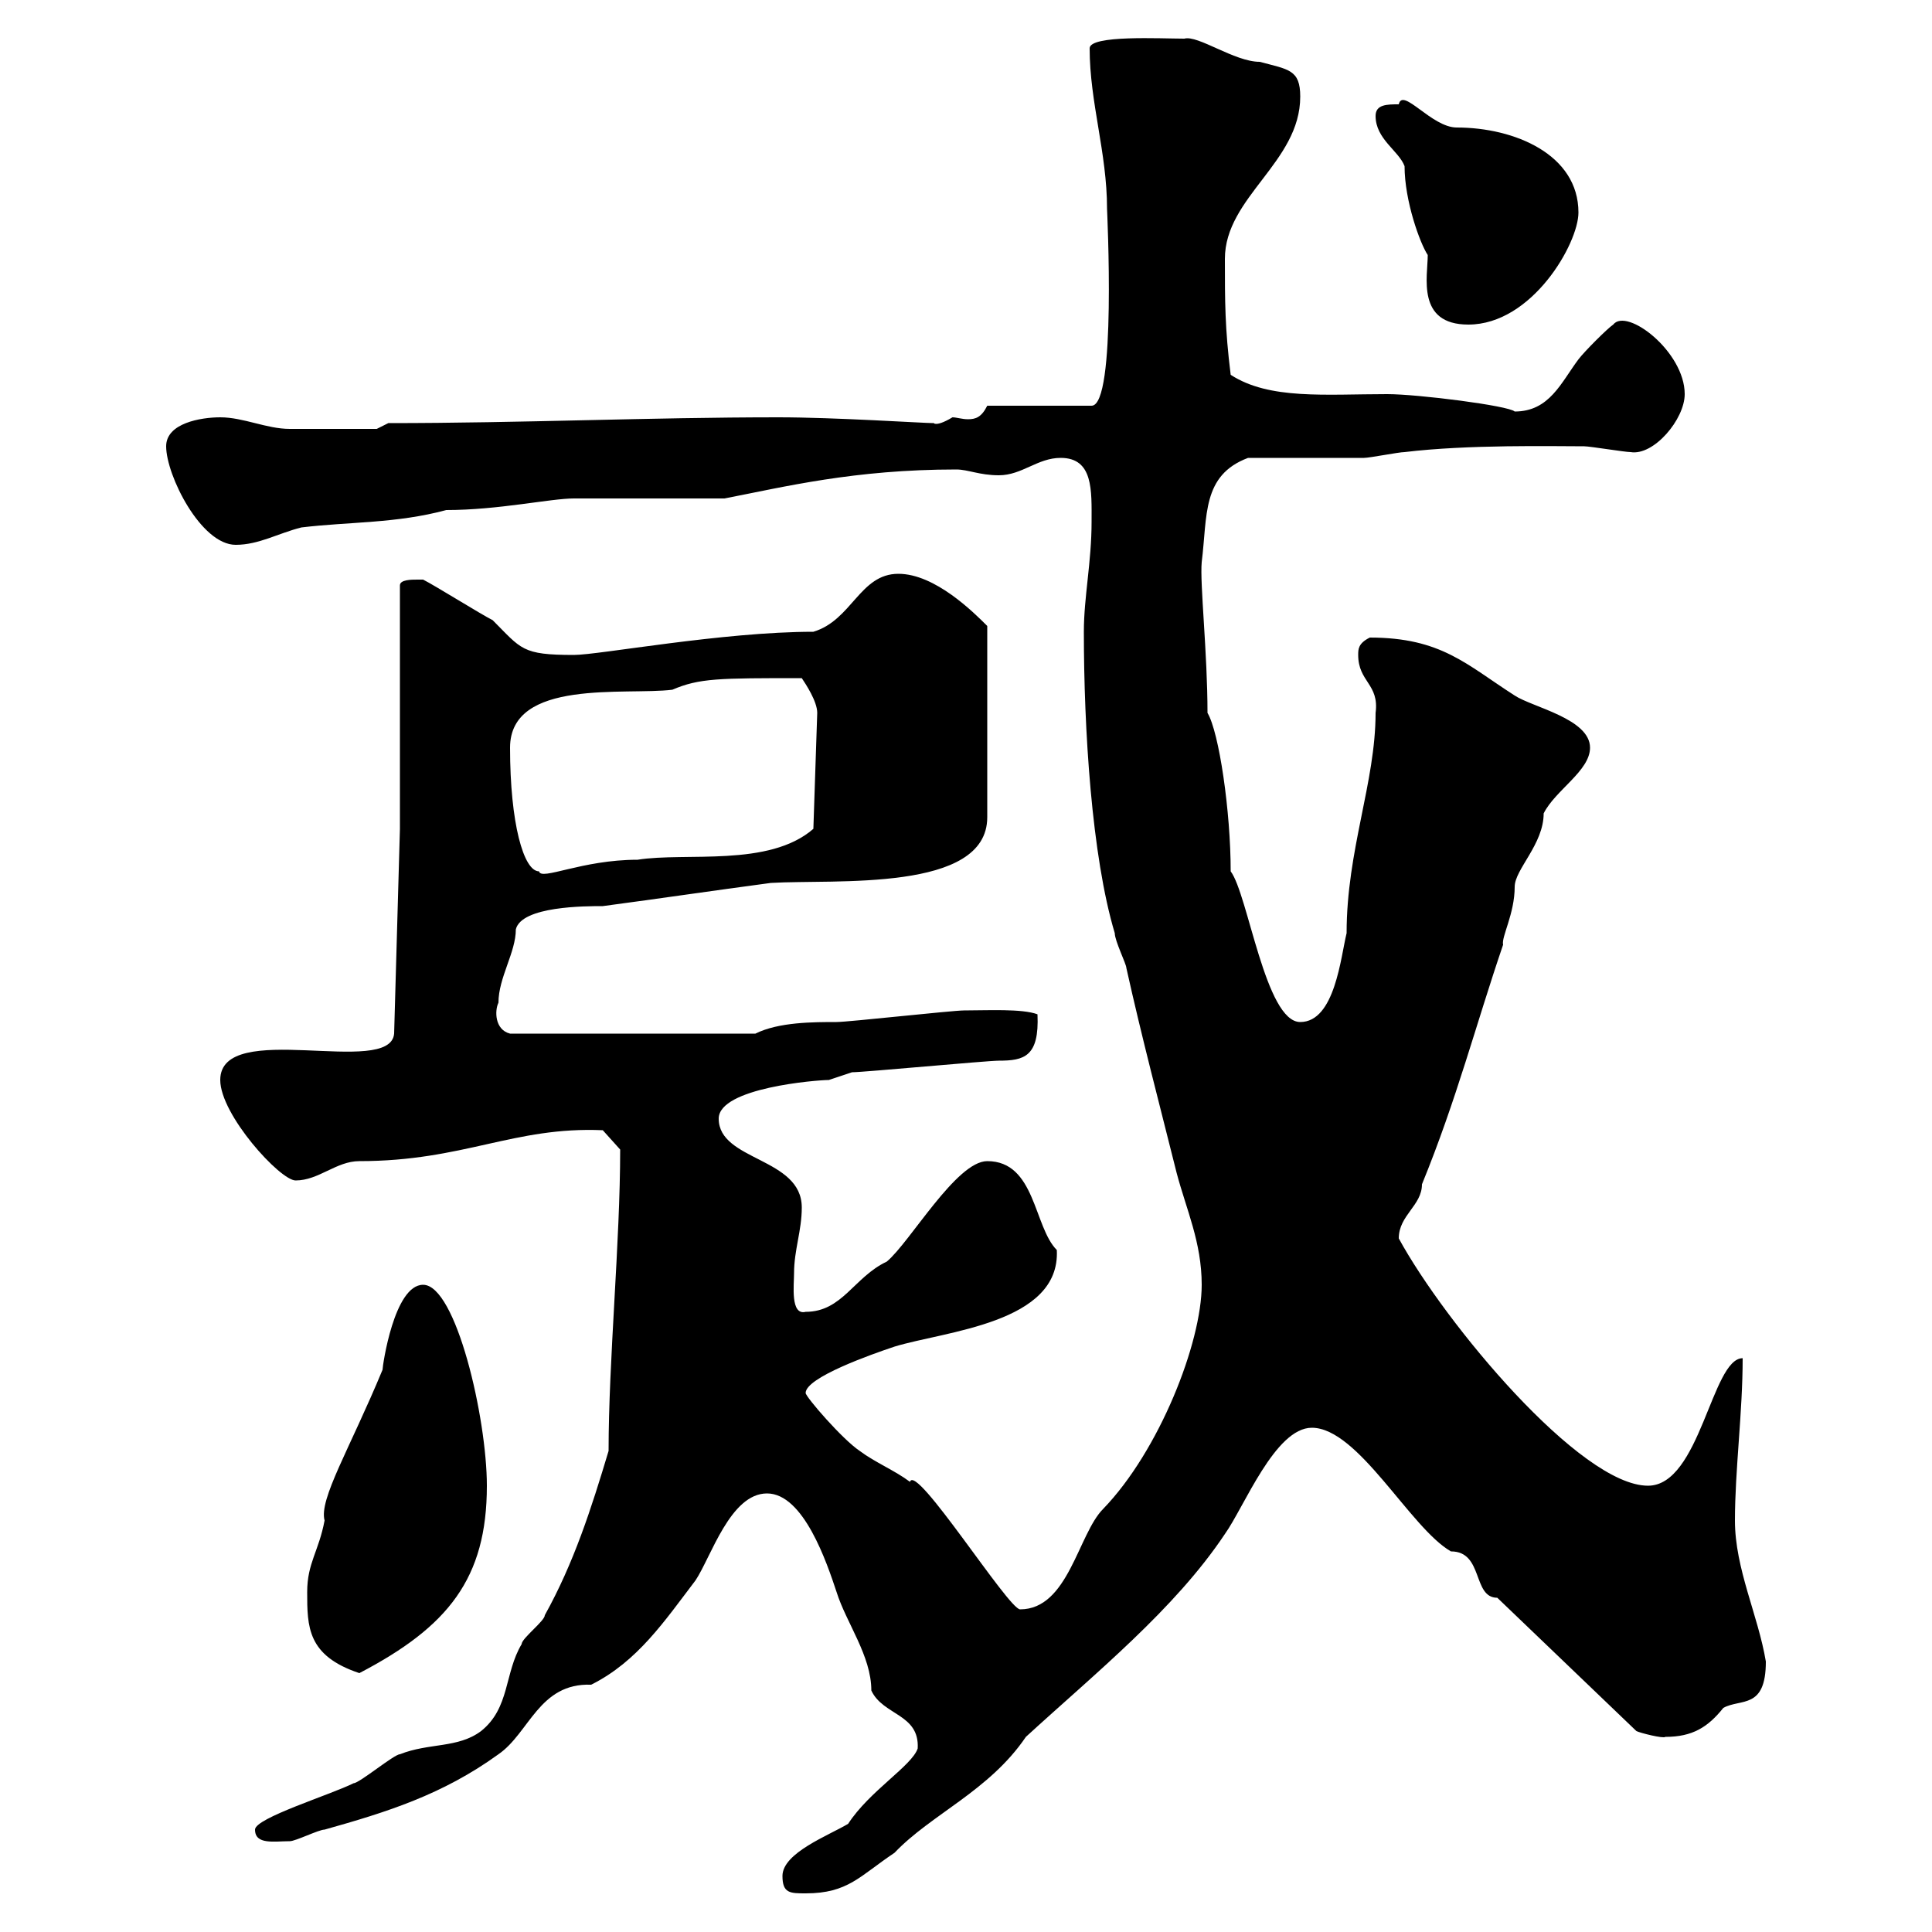 <svg xmlns="http://www.w3.org/2000/svg" xmlns:xlink="http://www.w3.org/1999/xlink" width="300" height="300"><path d="M121.50 291.30C121.50 294 122.70 294 125.10 294C131.70 294 133.50 291.30 138.90 287.70C144.60 281.70 153.60 278.10 159.30 269.70C170.10 259.80 182.40 249.90 190.20 238.20C193.20 234 198 221.70 203.70 221.70C210.90 221.70 219 237.30 225.30 240.90C230.40 240.90 228.60 248.10 232.50 248.10L254.10 268.80C254.70 269.10 258.30 270 258.60 269.70C262.80 269.70 265.20 268.20 267.60 265.20C270.30 263.70 274.20 265.50 274.20 258C273 250.80 269.40 243.60 269.40 236.10C269.40 228.30 270.60 219.30 270.60 210.90C265.80 210.90 264 230.70 255.90 230.70C245.40 230.70 224.40 205.50 217.20 192.30C217.20 188.70 220.80 187.20 220.80 183.90C226.20 170.70 229.20 159 233.40 146.70C233.10 145.50 235.20 141.90 235.20 137.70C235.20 135 239.70 131.10 239.70 126.30C241.50 122.70 246.90 119.70 246.90 116.10C246.90 111.60 237.90 109.80 235.20 108C227.70 103.20 223.80 99 212.70 99C210.90 99.90 210.90 100.80 210.90 101.70C210.90 105.90 214.20 106.20 213.60 110.70C213.60 121.50 209.10 132 209.10 144.90C208.20 148.50 207.30 158.70 201.90 158.70C196.50 158.70 193.80 138.90 191.10 135.30C191.10 126 189.30 113.70 187.50 110.70C187.50 101.40 186.30 90.60 186.60 87.30C187.50 80.10 186.60 73.80 193.80 71.10C196.50 71.10 209.10 71.10 211.80 71.10C212.70 71.10 217.20 70.20 218.10 70.20C228 69 241.20 69.30 246 69.30C246.90 69.30 252.30 70.20 253.20 70.20C256.80 70.80 261.60 65.10 261.60 61.20C261.60 54.60 252.60 47.70 250.50 50.40C249.60 51 246 54.60 245.10 55.80C242.40 59.40 240.60 63.90 235.20 63.90C234.30 63 220.20 61.20 215.40 61.20C205.80 61.20 197.10 62.10 191.10 58.20C190.20 51 190.20 46.80 190.20 40.20C190.20 30.60 201.90 25.20 201.90 15C201.90 10.80 200.10 10.80 195.60 9.60C191.70 9.60 186 5.40 183.90 6C180.30 6 169.20 5.40 169.20 7.50C169.20 15.90 171.90 23.70 171.90 32.40C171.90 32.70 173.40 63 169.50 63L153.30 63C152.40 64.80 151.50 65.10 150.30 65.10C149.40 65.10 148.50 64.80 147.90 64.80C144.90 66.60 144.90 65.40 144.90 65.70C143.40 65.70 129.60 64.80 120.90 64.80C100.80 64.80 81 65.70 60.30 65.70L58.50 66.60C54.90 66.60 48.90 66.60 45 66.60C41.40 66.60 37.80 64.80 34.20 64.80C31.20 64.80 25.80 65.70 25.80 69.30C25.80 73.80 31.20 84.60 36.60 84.60C40.20 84.60 43.20 82.80 46.80 81.90C54.30 81 61.50 81.30 69.30 79.20C77.40 79.20 85.50 77.40 89.10 77.40C92.70 77.40 108.90 77.40 112.50 77.40C121.80 75.60 132.60 72.90 148.50 72.90C150.30 72.90 152.10 73.80 155.10 73.80C158.70 73.80 161.10 71.10 164.70 71.10C169.80 71.10 169.50 76.20 169.50 81C169.50 87.30 168.30 92.70 168.30 98.10C168.30 113.10 169.50 132.90 173.10 144.90C173.10 146.10 174.90 149.70 174.90 150.30C177.30 161.10 180 171.30 182.70 182.10C184.20 187.80 186.60 192.90 186.60 199.50C186.60 208.50 180 225.30 171.30 234.30C167.40 238.20 165.90 249.90 158.40 249.90C156.60 249.90 142.20 227.10 141.30 230.10C138.90 228.30 135.90 227.10 133.50 225.30C130.80 223.50 125.10 216.90 125.10 216.30C125.10 213.90 135.30 210.30 138.90 209.10C146.70 206.70 164.70 205.50 164.10 194.10C160.50 190.50 160.80 180.30 153.30 180.30C148.50 180.30 141.30 192.90 137.70 195.90C132.60 198.30 130.80 203.70 125.10 203.70C122.70 204.30 123.30 199.50 123.30 197.70C123.30 194.10 124.50 191.10 124.50 187.50C124.50 179.70 111.60 180.30 111.60 173.70C111.60 168.90 126.90 167.70 128.70 167.70C128.70 167.70 132.30 166.50 132.30 166.50C134.10 166.50 153.30 164.70 155.10 164.70C159 164.70 161.40 164.10 161.10 157.50C158.70 156.60 153.30 156.90 149.70 156.90C147.90 156.90 131.70 158.70 129.90 158.70C126.30 158.70 120.90 158.70 117.30 160.50L79.20 160.50C76.80 159.90 76.80 156.90 77.40 155.70C77.40 151.80 80.10 147.90 80.10 144.30C81 140.70 90.90 140.70 93.60 140.70C102.60 139.50 110.70 138.30 119.70 137.10C129.60 136.50 153.30 138.60 153.30 126.90L153.30 97.20C151.20 95.10 145.20 89.10 139.50 89.10C133.50 89.10 132.30 96.30 126.30 98.10C112.20 98.10 93 101.70 89.10 101.70C81 101.70 81 100.80 76.50 96.30C74.70 95.40 67.50 90.90 65.70 90C65.70 90 64.80 90 64.80 90C63.90 90 62.10 90 62.10 90.90L62.10 128.70L61.20 160.50C60.60 167.40 34.20 158.10 34.20 167.70C34.20 173.10 43.50 183.30 45.90 183.30C49.50 183.30 52.20 180.30 55.80 180.30C72 180.30 79.80 174.90 93.60 175.50L96.30 178.50C96.30 192.90 94.50 211.20 94.50 225.30C91.80 234.30 89.10 242.70 84.60 250.80C84.60 251.70 81 254.40 81 255.30C78.30 259.80 79.20 265.20 74.70 268.80C71.10 271.50 66.60 270.60 62.10 272.40C61.20 272.40 55.80 276.90 54.90 276.90C51.30 278.70 39.60 282.30 39.60 284.10C39.60 286.50 42.60 285.90 45 285.90C45.90 285.90 49.50 284.10 50.40 284.10C60 281.40 68.70 278.70 77.40 272.40C82.20 269.10 83.70 261.30 91.80 261.60C99 258 103.20 251.70 108 245.40C110.40 241.80 113.40 231.90 119.10 231.90C124.80 231.90 128.40 242.70 129.90 247.20C131.40 252 135.30 257.10 135.30 262.50C137.10 266.40 142.80 266.10 142.50 271.50C141.60 274.20 135 278.10 131.70 283.20C128.70 285 121.50 287.70 121.50 291.30ZM47.70 247.20C47.70 252.60 47.70 257.10 55.80 259.80C69.60 252.60 75.60 245.10 75.60 230.70C75.60 220.20 70.80 199.50 65.70 199.50C61.20 199.50 59.40 212.10 59.40 212.70C54.30 225 49.50 232.80 50.40 236.10C49.50 240.90 47.70 242.70 47.70 247.20ZM79.20 116.10C79.20 105.30 97.20 108 104.40 107.10C108.60 105.30 111.60 105.30 124.50 105.30C125.10 106.20 126.90 108.90 126.90 110.70L126.30 128.70C119.40 134.70 106.50 132.30 99 133.50C90.30 133.50 84 136.80 83.70 135.30C81.30 135.30 79.20 127.80 79.20 116.10ZM213.60 18C213.60 21.60 217.20 23.40 218.10 25.80C218.10 31.20 220.50 37.80 221.70 39.60C221.70 42.90 219.90 50.40 228 50.40C237.90 50.40 245.10 37.80 245.10 33C245.10 24 235.20 19.80 226.20 19.80C222.30 19.80 217.80 13.50 217.20 16.20C215.40 16.20 213.60 16.20 213.60 18Z"/></svg>